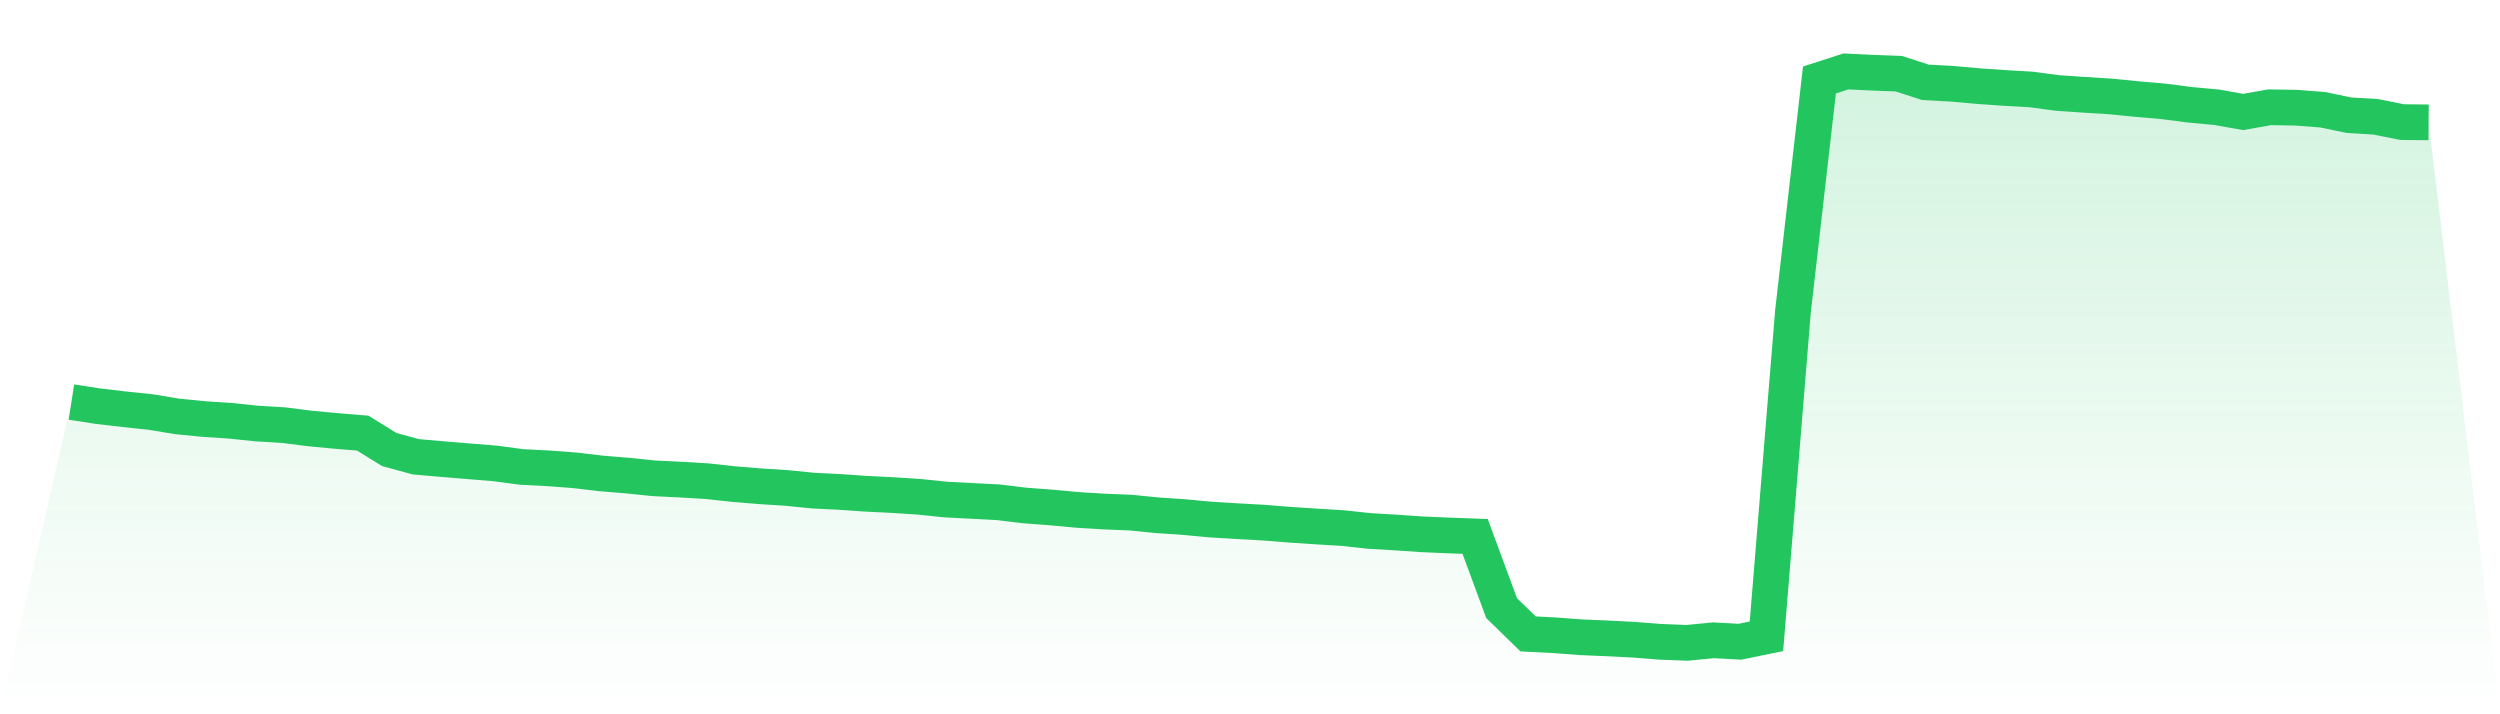 <svg viewBox="0 0 140 40" xmlns="http://www.w3.org/2000/svg">
<defs>
<linearGradient id="gradient" x1="0" x2="0" y1="0" y2="1">
<stop offset="0%" stop-color="#22c55e" stop-opacity="0.2"/>
<stop offset="100%" stop-color="#22c55e" stop-opacity="0"/>
</linearGradient>
</defs>
<path d="M4,22.516 L4,22.516 L5.483,22.745 L6.966,22.919 L8.449,23.074 L9.933,23.32 L11.416,23.466 L12.899,23.564 L14.382,23.718 L15.865,23.806 L17.348,23.994 L18.831,24.134 L20.315,24.255 L21.798,25.173 L23.281,25.579 L24.764,25.709 L26.247,25.831 L27.73,25.952 L29.213,26.15 L30.697,26.226 L32.18,26.337 L33.663,26.512 L35.146,26.634 L36.629,26.786 L38.112,26.857 L39.596,26.947 L41.079,27.108 L42.562,27.23 L44.045,27.325 L45.528,27.474 L47.011,27.547 L48.494,27.65 L49.978,27.723 L51.461,27.819 L52.944,27.973 L54.427,28.051 L55.91,28.128 L57.393,28.308 L58.876,28.419 L60.36,28.557 L61.843,28.646 L63.326,28.707 L64.809,28.855 L66.292,28.954 L67.775,29.094 L69.258,29.185 L70.742,29.266 L72.225,29.384 L73.708,29.482 L75.191,29.572 L76.674,29.733 L78.157,29.82 L79.64,29.922 L81.124,29.985 L82.607,30.04 L84.09,34.053 L85.573,35.499 L87.056,35.575 L88.539,35.687 L90.022,35.749 L91.506,35.826 L92.989,35.942 L94.472,36 L95.955,35.855 L97.438,35.937 L98.921,35.631 L100.404,17.461 L101.888,4.478 L103.371,4 L104.854,4.071 L106.337,4.128 L107.82,4.61 L109.303,4.69 L110.787,4.822 L112.27,4.925 L113.753,5.011 L115.236,5.209 L116.719,5.308 L118.202,5.401 L119.685,5.549 L121.169,5.678 L122.652,5.87 L124.135,6.006 L125.618,6.27 L127.101,6.006 L128.584,6.031 L130.067,6.145 L131.551,6.454 L133.034,6.54 L134.517,6.837 L136,6.853 L140,40 L0,40 z" fill="url(#gradient)"/>
<path d="M4,22.516 L4,22.516 L5.483,22.745 L6.966,22.919 L8.449,23.074 L9.933,23.32 L11.416,23.466 L12.899,23.564 L14.382,23.718 L15.865,23.806 L17.348,23.994 L18.831,24.134 L20.315,24.255 L21.798,25.173 L23.281,25.579 L24.764,25.709 L26.247,25.831 L27.73,25.952 L29.213,26.15 L30.697,26.226 L32.18,26.337 L33.663,26.512 L35.146,26.634 L36.629,26.786 L38.112,26.857 L39.596,26.947 L41.079,27.108 L42.562,27.23 L44.045,27.325 L45.528,27.474 L47.011,27.547 L48.494,27.65 L49.978,27.723 L51.461,27.819 L52.944,27.973 L54.427,28.051 L55.91,28.128 L57.393,28.308 L58.876,28.419 L60.36,28.557 L61.843,28.646 L63.326,28.707 L64.809,28.855 L66.292,28.954 L67.775,29.094 L69.258,29.185 L70.742,29.266 L72.225,29.384 L73.708,29.482 L75.191,29.572 L76.674,29.733 L78.157,29.82 L79.64,29.922 L81.124,29.985 L82.607,30.04 L84.09,34.053 L85.573,35.499 L87.056,35.575 L88.539,35.687 L90.022,35.749 L91.506,35.826 L92.989,35.942 L94.472,36 L95.955,35.855 L97.438,35.937 L98.921,35.631 L100.404,17.461 L101.888,4.478 L103.371,4 L104.854,4.071 L106.337,4.128 L107.82,4.61 L109.303,4.69 L110.787,4.822 L112.27,4.925 L113.753,5.011 L115.236,5.209 L116.719,5.308 L118.202,5.401 L119.685,5.549 L121.169,5.678 L122.652,5.87 L124.135,6.006 L125.618,6.27 L127.101,6.006 L128.584,6.031 L130.067,6.145 L131.551,6.454 L133.034,6.54 L134.517,6.837 L136,6.853" fill="none" stroke="#22c55e" stroke-width="2"/>
</svg>